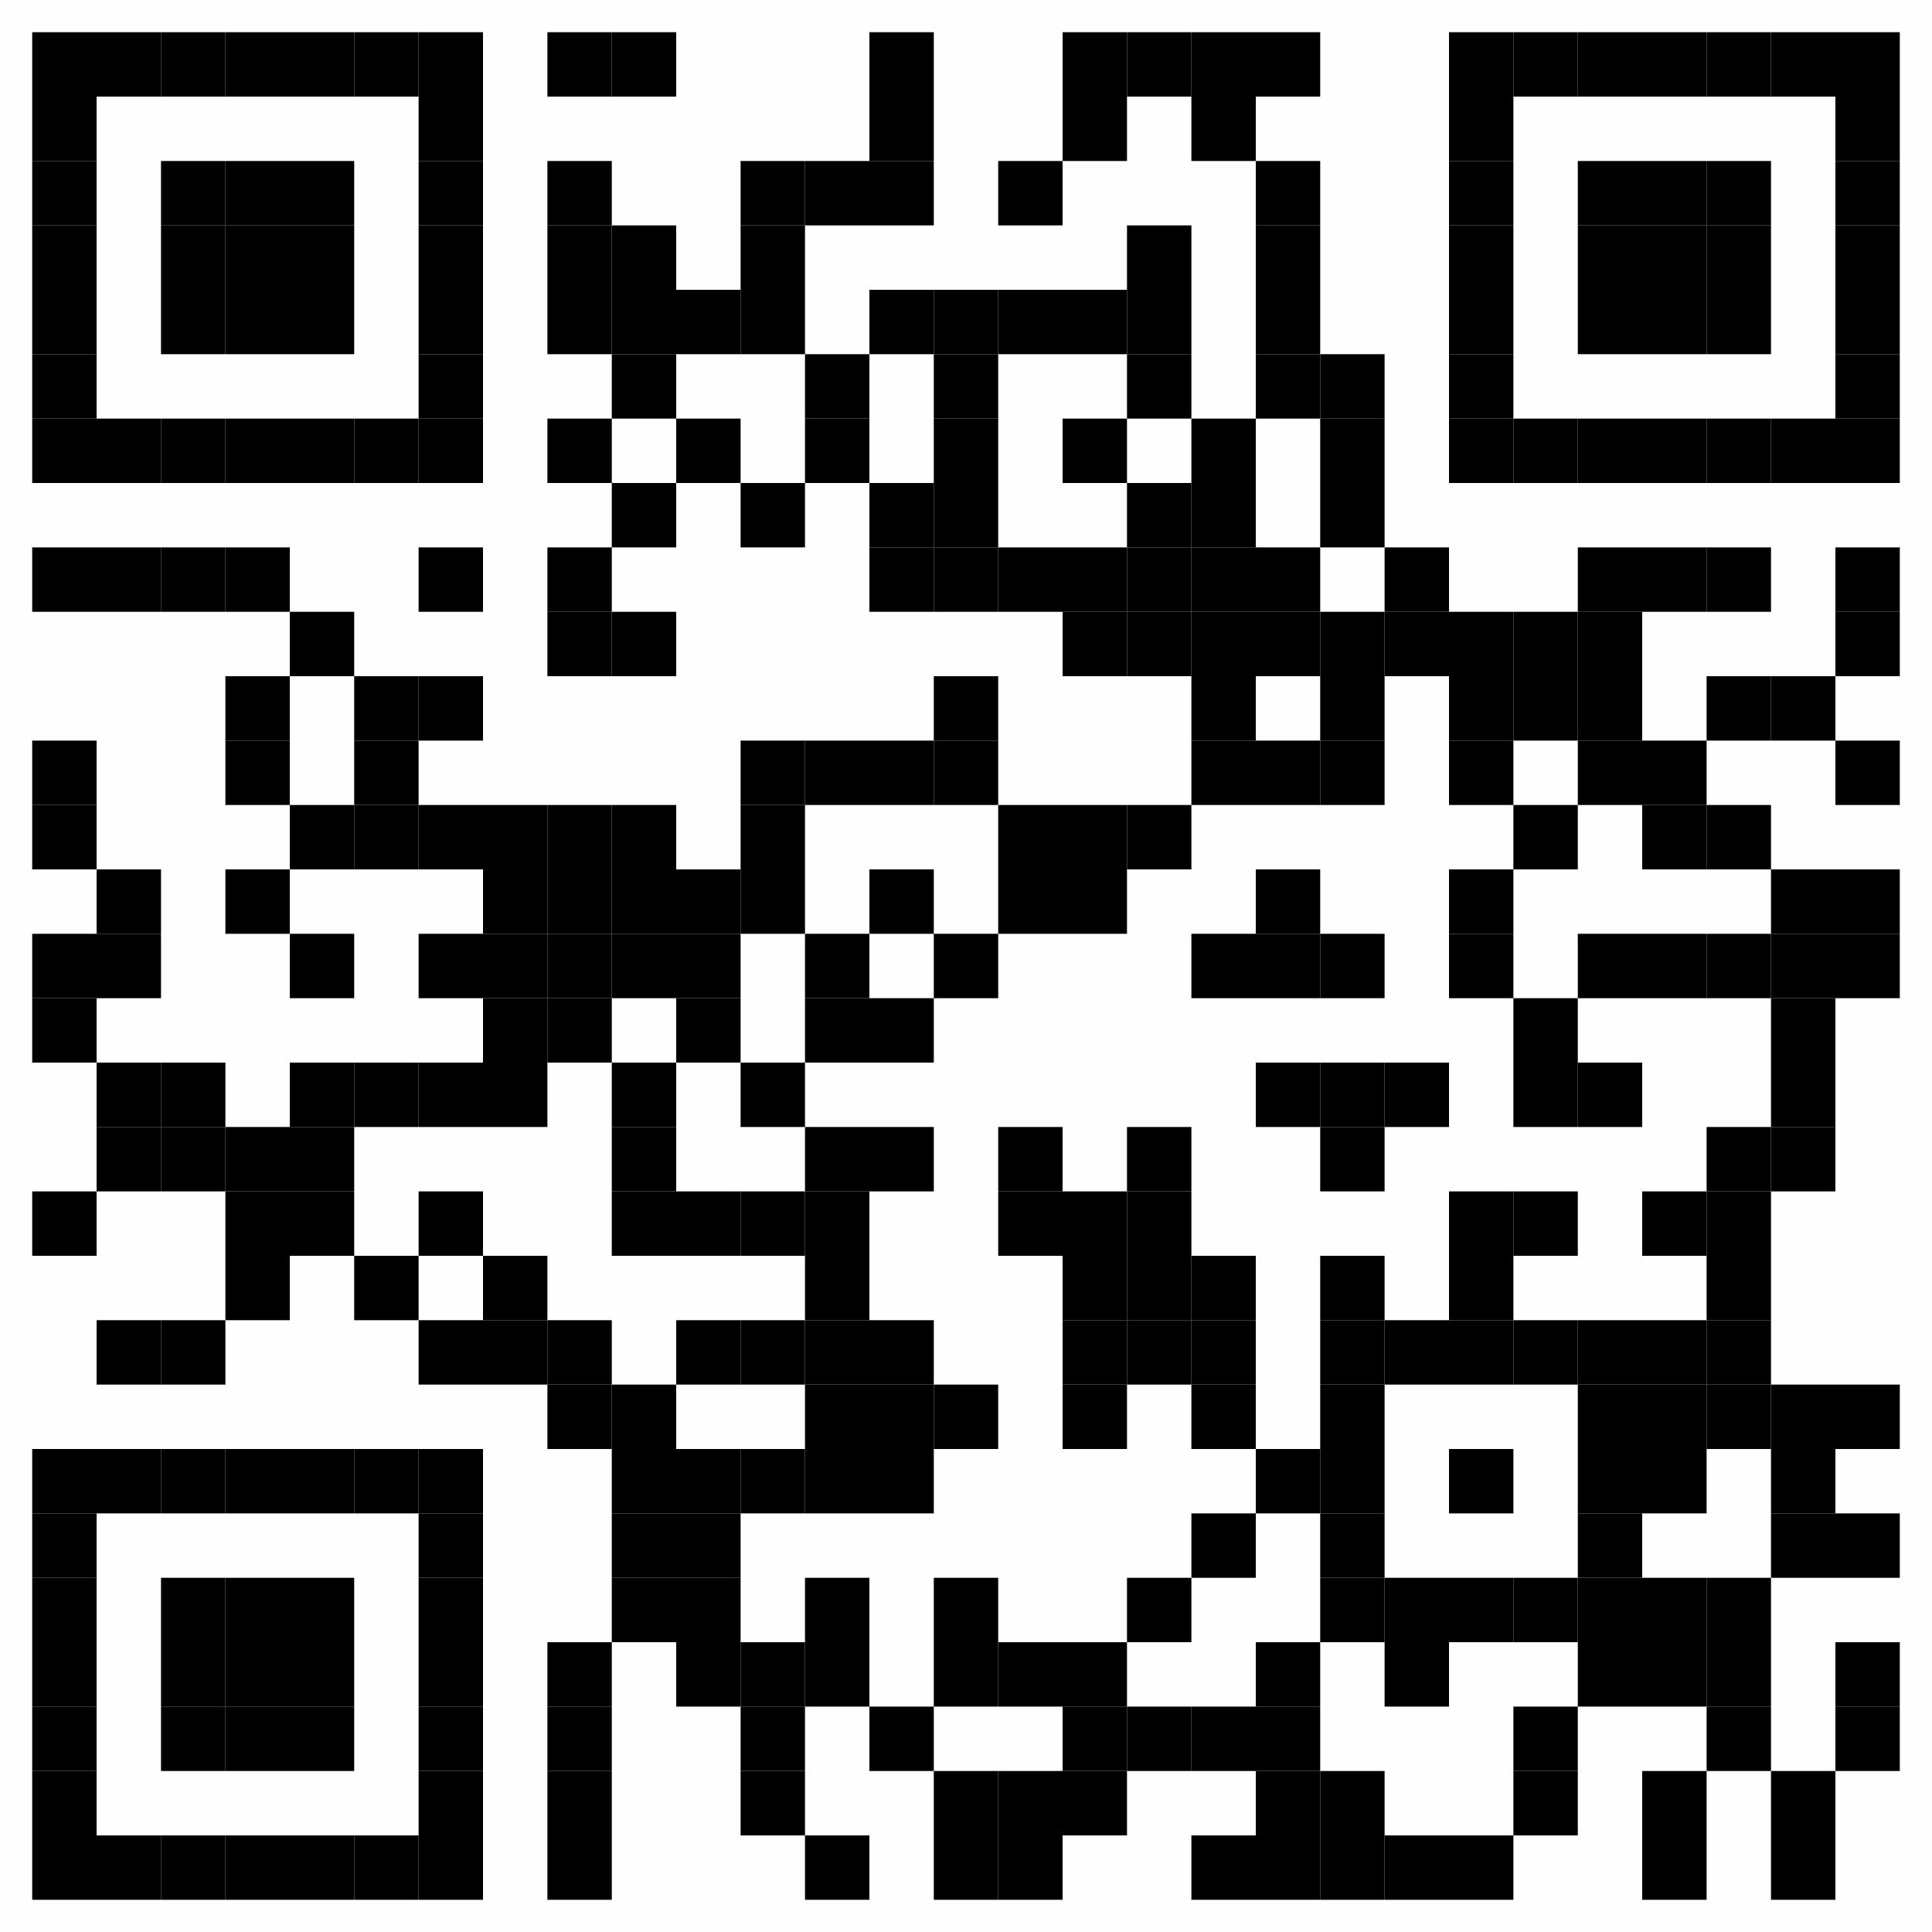 <?xml version="1.0" encoding="UTF-8"?>
<svg xmlns="http://www.w3.org/2000/svg" xmlns:xlink="http://www.w3.org/1999/xlink" version="1.1" width="120px" height="120px" viewBox="0 0 120 120"><defs><rect id="r0" width="4" height="4" fill="#000000"/></defs><rect x="0" y="0" width="120" height="120" fill="#fefefe"/><use x="2" y="2" xlink:href="#r0"/><use x="6" y="2" xlink:href="#r0"/><use x="10" y="2" xlink:href="#r0"/><use x="14" y="2" xlink:href="#r0"/><use x="18" y="2" xlink:href="#r0"/><use x="22" y="2" xlink:href="#r0"/><use x="26" y="2" xlink:href="#r0"/><use x="34" y="2" xlink:href="#r0"/><use x="38" y="2" xlink:href="#r0"/><use x="54" y="2" xlink:href="#r0"/><use x="66" y="2" xlink:href="#r0"/><use x="70" y="2" xlink:href="#r0"/><use x="74" y="2" xlink:href="#r0"/><use x="78" y="2" xlink:href="#r0"/><use x="90" y="2" xlink:href="#r0"/><use x="94" y="2" xlink:href="#r0"/><use x="98" y="2" xlink:href="#r0"/><use x="102" y="2" xlink:href="#r0"/><use x="106" y="2" xlink:href="#r0"/><use x="110" y="2" xlink:href="#r0"/><use x="114" y="2" xlink:href="#r0"/><use x="2" y="6" xlink:href="#r0"/><use x="26" y="6" xlink:href="#r0"/><use x="54" y="6" xlink:href="#r0"/><use x="66" y="6" xlink:href="#r0"/><use x="74" y="6" xlink:href="#r0"/><use x="90" y="6" xlink:href="#r0"/><use x="114" y="6" xlink:href="#r0"/><use x="2" y="10" xlink:href="#r0"/><use x="10" y="10" xlink:href="#r0"/><use x="14" y="10" xlink:href="#r0"/><use x="18" y="10" xlink:href="#r0"/><use x="26" y="10" xlink:href="#r0"/><use x="34" y="10" xlink:href="#r0"/><use x="46" y="10" xlink:href="#r0"/><use x="50" y="10" xlink:href="#r0"/><use x="54" y="10" xlink:href="#r0"/><use x="62" y="10" xlink:href="#r0"/><use x="78" y="10" xlink:href="#r0"/><use x="90" y="10" xlink:href="#r0"/><use x="98" y="10" xlink:href="#r0"/><use x="102" y="10" xlink:href="#r0"/><use x="106" y="10" xlink:href="#r0"/><use x="114" y="10" xlink:href="#r0"/><use x="2" y="14" xlink:href="#r0"/><use x="10" y="14" xlink:href="#r0"/><use x="14" y="14" xlink:href="#r0"/><use x="18" y="14" xlink:href="#r0"/><use x="26" y="14" xlink:href="#r0"/><use x="34" y="14" xlink:href="#r0"/><use x="38" y="14" xlink:href="#r0"/><use x="46" y="14" xlink:href="#r0"/><use x="70" y="14" xlink:href="#r0"/><use x="78" y="14" xlink:href="#r0"/><use x="90" y="14" xlink:href="#r0"/><use x="98" y="14" xlink:href="#r0"/><use x="102" y="14" xlink:href="#r0"/><use x="106" y="14" xlink:href="#r0"/><use x="114" y="14" xlink:href="#r0"/><use x="2" y="18" xlink:href="#r0"/><use x="10" y="18" xlink:href="#r0"/><use x="14" y="18" xlink:href="#r0"/><use x="18" y="18" xlink:href="#r0"/><use x="26" y="18" xlink:href="#r0"/><use x="34" y="18" xlink:href="#r0"/><use x="38" y="18" xlink:href="#r0"/><use x="42" y="18" xlink:href="#r0"/><use x="46" y="18" xlink:href="#r0"/><use x="54" y="18" xlink:href="#r0"/><use x="58" y="18" xlink:href="#r0"/><use x="62" y="18" xlink:href="#r0"/><use x="66" y="18" xlink:href="#r0"/><use x="70" y="18" xlink:href="#r0"/><use x="78" y="18" xlink:href="#r0"/><use x="90" y="18" xlink:href="#r0"/><use x="98" y="18" xlink:href="#r0"/><use x="102" y="18" xlink:href="#r0"/><use x="106" y="18" xlink:href="#r0"/><use x="114" y="18" xlink:href="#r0"/><use x="2" y="22" xlink:href="#r0"/><use x="26" y="22" xlink:href="#r0"/><use x="38" y="22" xlink:href="#r0"/><use x="50" y="22" xlink:href="#r0"/><use x="58" y="22" xlink:href="#r0"/><use x="70" y="22" xlink:href="#r0"/><use x="78" y="22" xlink:href="#r0"/><use x="82" y="22" xlink:href="#r0"/><use x="90" y="22" xlink:href="#r0"/><use x="114" y="22" xlink:href="#r0"/><use x="2" y="26" xlink:href="#r0"/><use x="6" y="26" xlink:href="#r0"/><use x="10" y="26" xlink:href="#r0"/><use x="14" y="26" xlink:href="#r0"/><use x="18" y="26" xlink:href="#r0"/><use x="22" y="26" xlink:href="#r0"/><use x="26" y="26" xlink:href="#r0"/><use x="34" y="26" xlink:href="#r0"/><use x="42" y="26" xlink:href="#r0"/><use x="50" y="26" xlink:href="#r0"/><use x="58" y="26" xlink:href="#r0"/><use x="66" y="26" xlink:href="#r0"/><use x="74" y="26" xlink:href="#r0"/><use x="82" y="26" xlink:href="#r0"/><use x="90" y="26" xlink:href="#r0"/><use x="94" y="26" xlink:href="#r0"/><use x="98" y="26" xlink:href="#r0"/><use x="102" y="26" xlink:href="#r0"/><use x="106" y="26" xlink:href="#r0"/><use x="110" y="26" xlink:href="#r0"/><use x="114" y="26" xlink:href="#r0"/><use x="38" y="30" xlink:href="#r0"/><use x="46" y="30" xlink:href="#r0"/><use x="54" y="30" xlink:href="#r0"/><use x="58" y="30" xlink:href="#r0"/><use x="70" y="30" xlink:href="#r0"/><use x="74" y="30" xlink:href="#r0"/><use x="82" y="30" xlink:href="#r0"/><use x="2" y="34" xlink:href="#r0"/><use x="6" y="34" xlink:href="#r0"/><use x="10" y="34" xlink:href="#r0"/><use x="14" y="34" xlink:href="#r0"/><use x="26" y="34" xlink:href="#r0"/><use x="34" y="34" xlink:href="#r0"/><use x="54" y="34" xlink:href="#r0"/><use x="58" y="34" xlink:href="#r0"/><use x="62" y="34" xlink:href="#r0"/><use x="66" y="34" xlink:href="#r0"/><use x="70" y="34" xlink:href="#r0"/><use x="74" y="34" xlink:href="#r0"/><use x="78" y="34" xlink:href="#r0"/><use x="86" y="34" xlink:href="#r0"/><use x="98" y="34" xlink:href="#r0"/><use x="102" y="34" xlink:href="#r0"/><use x="106" y="34" xlink:href="#r0"/><use x="114" y="34" xlink:href="#r0"/><use x="18" y="38" xlink:href="#r0"/><use x="34" y="38" xlink:href="#r0"/><use x="38" y="38" xlink:href="#r0"/><use x="66" y="38" xlink:href="#r0"/><use x="70" y="38" xlink:href="#r0"/><use x="74" y="38" xlink:href="#r0"/><use x="78" y="38" xlink:href="#r0"/><use x="82" y="38" xlink:href="#r0"/><use x="86" y="38" xlink:href="#r0"/><use x="90" y="38" xlink:href="#r0"/><use x="94" y="38" xlink:href="#r0"/><use x="98" y="38" xlink:href="#r0"/><use x="114" y="38" xlink:href="#r0"/><use x="14" y="42" xlink:href="#r0"/><use x="22" y="42" xlink:href="#r0"/><use x="26" y="42" xlink:href="#r0"/><use x="58" y="42" xlink:href="#r0"/><use x="74" y="42" xlink:href="#r0"/><use x="82" y="42" xlink:href="#r0"/><use x="90" y="42" xlink:href="#r0"/><use x="94" y="42" xlink:href="#r0"/><use x="98" y="42" xlink:href="#r0"/><use x="106" y="42" xlink:href="#r0"/><use x="110" y="42" xlink:href="#r0"/><use x="2" y="46" xlink:href="#r0"/><use x="14" y="46" xlink:href="#r0"/><use x="22" y="46" xlink:href="#r0"/><use x="46" y="46" xlink:href="#r0"/><use x="50" y="46" xlink:href="#r0"/><use x="54" y="46" xlink:href="#r0"/><use x="58" y="46" xlink:href="#r0"/><use x="74" y="46" xlink:href="#r0"/><use x="78" y="46" xlink:href="#r0"/><use x="82" y="46" xlink:href="#r0"/><use x="90" y="46" xlink:href="#r0"/><use x="98" y="46" xlink:href="#r0"/><use x="102" y="46" xlink:href="#r0"/><use x="114" y="46" xlink:href="#r0"/><use x="2" y="50" xlink:href="#r0"/><use x="18" y="50" xlink:href="#r0"/><use x="22" y="50" xlink:href="#r0"/><use x="26" y="50" xlink:href="#r0"/><use x="30" y="50" xlink:href="#r0"/><use x="34" y="50" xlink:href="#r0"/><use x="38" y="50" xlink:href="#r0"/><use x="46" y="50" xlink:href="#r0"/><use x="62" y="50" xlink:href="#r0"/><use x="66" y="50" xlink:href="#r0"/><use x="70" y="50" xlink:href="#r0"/><use x="94" y="50" xlink:href="#r0"/><use x="102" y="50" xlink:href="#r0"/><use x="106" y="50" xlink:href="#r0"/><use x="6" y="54" xlink:href="#r0"/><use x="14" y="54" xlink:href="#r0"/><use x="30" y="54" xlink:href="#r0"/><use x="34" y="54" xlink:href="#r0"/><use x="38" y="54" xlink:href="#r0"/><use x="42" y="54" xlink:href="#r0"/><use x="46" y="54" xlink:href="#r0"/><use x="54" y="54" xlink:href="#r0"/><use x="62" y="54" xlink:href="#r0"/><use x="66" y="54" xlink:href="#r0"/><use x="78" y="54" xlink:href="#r0"/><use x="90" y="54" xlink:href="#r0"/><use x="110" y="54" xlink:href="#r0"/><use x="114" y="54" xlink:href="#r0"/><use x="2" y="58" xlink:href="#r0"/><use x="6" y="58" xlink:href="#r0"/><use x="18" y="58" xlink:href="#r0"/><use x="26" y="58" xlink:href="#r0"/><use x="30" y="58" xlink:href="#r0"/><use x="34" y="58" xlink:href="#r0"/><use x="38" y="58" xlink:href="#r0"/><use x="42" y="58" xlink:href="#r0"/><use x="50" y="58" xlink:href="#r0"/><use x="58" y="58" xlink:href="#r0"/><use x="74" y="58" xlink:href="#r0"/><use x="78" y="58" xlink:href="#r0"/><use x="82" y="58" xlink:href="#r0"/><use x="90" y="58" xlink:href="#r0"/><use x="98" y="58" xlink:href="#r0"/><use x="102" y="58" xlink:href="#r0"/><use x="106" y="58" xlink:href="#r0"/><use x="110" y="58" xlink:href="#r0"/><use x="114" y="58" xlink:href="#r0"/><use x="2" y="62" xlink:href="#r0"/><use x="30" y="62" xlink:href="#r0"/><use x="34" y="62" xlink:href="#r0"/><use x="42" y="62" xlink:href="#r0"/><use x="50" y="62" xlink:href="#r0"/><use x="54" y="62" xlink:href="#r0"/><use x="94" y="62" xlink:href="#r0"/><use x="110" y="62" xlink:href="#r0"/><use x="6" y="66" xlink:href="#r0"/><use x="10" y="66" xlink:href="#r0"/><use x="18" y="66" xlink:href="#r0"/><use x="22" y="66" xlink:href="#r0"/><use x="26" y="66" xlink:href="#r0"/><use x="30" y="66" xlink:href="#r0"/><use x="38" y="66" xlink:href="#r0"/><use x="46" y="66" xlink:href="#r0"/><use x="78" y="66" xlink:href="#r0"/><use x="82" y="66" xlink:href="#r0"/><use x="86" y="66" xlink:href="#r0"/><use x="94" y="66" xlink:href="#r0"/><use x="98" y="66" xlink:href="#r0"/><use x="110" y="66" xlink:href="#r0"/><use x="6" y="70" xlink:href="#r0"/><use x="10" y="70" xlink:href="#r0"/><use x="14" y="70" xlink:href="#r0"/><use x="18" y="70" xlink:href="#r0"/><use x="38" y="70" xlink:href="#r0"/><use x="50" y="70" xlink:href="#r0"/><use x="54" y="70" xlink:href="#r0"/><use x="62" y="70" xlink:href="#r0"/><use x="70" y="70" xlink:href="#r0"/><use x="82" y="70" xlink:href="#r0"/><use x="106" y="70" xlink:href="#r0"/><use x="110" y="70" xlink:href="#r0"/><use x="2" y="74" xlink:href="#r0"/><use x="14" y="74" xlink:href="#r0"/><use x="18" y="74" xlink:href="#r0"/><use x="26" y="74" xlink:href="#r0"/><use x="38" y="74" xlink:href="#r0"/><use x="42" y="74" xlink:href="#r0"/><use x="46" y="74" xlink:href="#r0"/><use x="50" y="74" xlink:href="#r0"/><use x="62" y="74" xlink:href="#r0"/><use x="66" y="74" xlink:href="#r0"/><use x="70" y="74" xlink:href="#r0"/><use x="90" y="74" xlink:href="#r0"/><use x="94" y="74" xlink:href="#r0"/><use x="102" y="74" xlink:href="#r0"/><use x="106" y="74" xlink:href="#r0"/><use x="14" y="78" xlink:href="#r0"/><use x="22" y="78" xlink:href="#r0"/><use x="30" y="78" xlink:href="#r0"/><use x="50" y="78" xlink:href="#r0"/><use x="66" y="78" xlink:href="#r0"/><use x="70" y="78" xlink:href="#r0"/><use x="74" y="78" xlink:href="#r0"/><use x="82" y="78" xlink:href="#r0"/><use x="90" y="78" xlink:href="#r0"/><use x="106" y="78" xlink:href="#r0"/><use x="6" y="82" xlink:href="#r0"/><use x="10" y="82" xlink:href="#r0"/><use x="26" y="82" xlink:href="#r0"/><use x="30" y="82" xlink:href="#r0"/><use x="34" y="82" xlink:href="#r0"/><use x="42" y="82" xlink:href="#r0"/><use x="46" y="82" xlink:href="#r0"/><use x="50" y="82" xlink:href="#r0"/><use x="54" y="82" xlink:href="#r0"/><use x="66" y="82" xlink:href="#r0"/><use x="70" y="82" xlink:href="#r0"/><use x="74" y="82" xlink:href="#r0"/><use x="82" y="82" xlink:href="#r0"/><use x="86" y="82" xlink:href="#r0"/><use x="90" y="82" xlink:href="#r0"/><use x="94" y="82" xlink:href="#r0"/><use x="98" y="82" xlink:href="#r0"/><use x="102" y="82" xlink:href="#r0"/><use x="106" y="82" xlink:href="#r0"/><use x="34" y="86" xlink:href="#r0"/><use x="38" y="86" xlink:href="#r0"/><use x="50" y="86" xlink:href="#r0"/><use x="54" y="86" xlink:href="#r0"/><use x="58" y="86" xlink:href="#r0"/><use x="66" y="86" xlink:href="#r0"/><use x="74" y="86" xlink:href="#r0"/><use x="82" y="86" xlink:href="#r0"/><use x="98" y="86" xlink:href="#r0"/><use x="102" y="86" xlink:href="#r0"/><use x="106" y="86" xlink:href="#r0"/><use x="110" y="86" xlink:href="#r0"/><use x="114" y="86" xlink:href="#r0"/><use x="2" y="90" xlink:href="#r0"/><use x="6" y="90" xlink:href="#r0"/><use x="10" y="90" xlink:href="#r0"/><use x="14" y="90" xlink:href="#r0"/><use x="18" y="90" xlink:href="#r0"/><use x="22" y="90" xlink:href="#r0"/><use x="26" y="90" xlink:href="#r0"/><use x="38" y="90" xlink:href="#r0"/><use x="42" y="90" xlink:href="#r0"/><use x="46" y="90" xlink:href="#r0"/><use x="50" y="90" xlink:href="#r0"/><use x="54" y="90" xlink:href="#r0"/><use x="78" y="90" xlink:href="#r0"/><use x="82" y="90" xlink:href="#r0"/><use x="90" y="90" xlink:href="#r0"/><use x="98" y="90" xlink:href="#r0"/><use x="102" y="90" xlink:href="#r0"/><use x="110" y="90" xlink:href="#r0"/><use x="2" y="94" xlink:href="#r0"/><use x="26" y="94" xlink:href="#r0"/><use x="38" y="94" xlink:href="#r0"/><use x="42" y="94" xlink:href="#r0"/><use x="74" y="94" xlink:href="#r0"/><use x="82" y="94" xlink:href="#r0"/><use x="98" y="94" xlink:href="#r0"/><use x="110" y="94" xlink:href="#r0"/><use x="114" y="94" xlink:href="#r0"/><use x="2" y="98" xlink:href="#r0"/><use x="10" y="98" xlink:href="#r0"/><use x="14" y="98" xlink:href="#r0"/><use x="18" y="98" xlink:href="#r0"/><use x="26" y="98" xlink:href="#r0"/><use x="38" y="98" xlink:href="#r0"/><use x="42" y="98" xlink:href="#r0"/><use x="50" y="98" xlink:href="#r0"/><use x="58" y="98" xlink:href="#r0"/><use x="70" y="98" xlink:href="#r0"/><use x="82" y="98" xlink:href="#r0"/><use x="86" y="98" xlink:href="#r0"/><use x="90" y="98" xlink:href="#r0"/><use x="94" y="98" xlink:href="#r0"/><use x="98" y="98" xlink:href="#r0"/><use x="102" y="98" xlink:href="#r0"/><use x="106" y="98" xlink:href="#r0"/><use x="2" y="102" xlink:href="#r0"/><use x="10" y="102" xlink:href="#r0"/><use x="14" y="102" xlink:href="#r0"/><use x="18" y="102" xlink:href="#r0"/><use x="26" y="102" xlink:href="#r0"/><use x="34" y="102" xlink:href="#r0"/><use x="42" y="102" xlink:href="#r0"/><use x="46" y="102" xlink:href="#r0"/><use x="50" y="102" xlink:href="#r0"/><use x="58" y="102" xlink:href="#r0"/><use x="62" y="102" xlink:href="#r0"/><use x="66" y="102" xlink:href="#r0"/><use x="78" y="102" xlink:href="#r0"/><use x="86" y="102" xlink:href="#r0"/><use x="98" y="102" xlink:href="#r0"/><use x="102" y="102" xlink:href="#r0"/><use x="106" y="102" xlink:href="#r0"/><use x="114" y="102" xlink:href="#r0"/><use x="2" y="106" xlink:href="#r0"/><use x="10" y="106" xlink:href="#r0"/><use x="14" y="106" xlink:href="#r0"/><use x="18" y="106" xlink:href="#r0"/><use x="26" y="106" xlink:href="#r0"/><use x="34" y="106" xlink:href="#r0"/><use x="46" y="106" xlink:href="#r0"/><use x="54" y="106" xlink:href="#r0"/><use x="66" y="106" xlink:href="#r0"/><use x="70" y="106" xlink:href="#r0"/><use x="74" y="106" xlink:href="#r0"/><use x="78" y="106" xlink:href="#r0"/><use x="94" y="106" xlink:href="#r0"/><use x="106" y="106" xlink:href="#r0"/><use x="114" y="106" xlink:href="#r0"/><use x="2" y="110" xlink:href="#r0"/><use x="26" y="110" xlink:href="#r0"/><use x="34" y="110" xlink:href="#r0"/><use x="46" y="110" xlink:href="#r0"/><use x="58" y="110" xlink:href="#r0"/><use x="62" y="110" xlink:href="#r0"/><use x="66" y="110" xlink:href="#r0"/><use x="78" y="110" xlink:href="#r0"/><use x="82" y="110" xlink:href="#r0"/><use x="94" y="110" xlink:href="#r0"/><use x="102" y="110" xlink:href="#r0"/><use x="110" y="110" xlink:href="#r0"/><use x="2" y="114" xlink:href="#r0"/><use x="6" y="114" xlink:href="#r0"/><use x="10" y="114" xlink:href="#r0"/><use x="14" y="114" xlink:href="#r0"/><use x="18" y="114" xlink:href="#r0"/><use x="22" y="114" xlink:href="#r0"/><use x="26" y="114" xlink:href="#r0"/><use x="34" y="114" xlink:href="#r0"/><use x="50" y="114" xlink:href="#r0"/><use x="58" y="114" xlink:href="#r0"/><use x="62" y="114" xlink:href="#r0"/><use x="74" y="114" xlink:href="#r0"/><use x="78" y="114" xlink:href="#r0"/><use x="82" y="114" xlink:href="#r0"/><use x="86" y="114" xlink:href="#r0"/><use x="90" y="114" xlink:href="#r0"/><use x="102" y="114" xlink:href="#r0"/><use x="110" y="114" xlink:href="#r0"/></svg>
